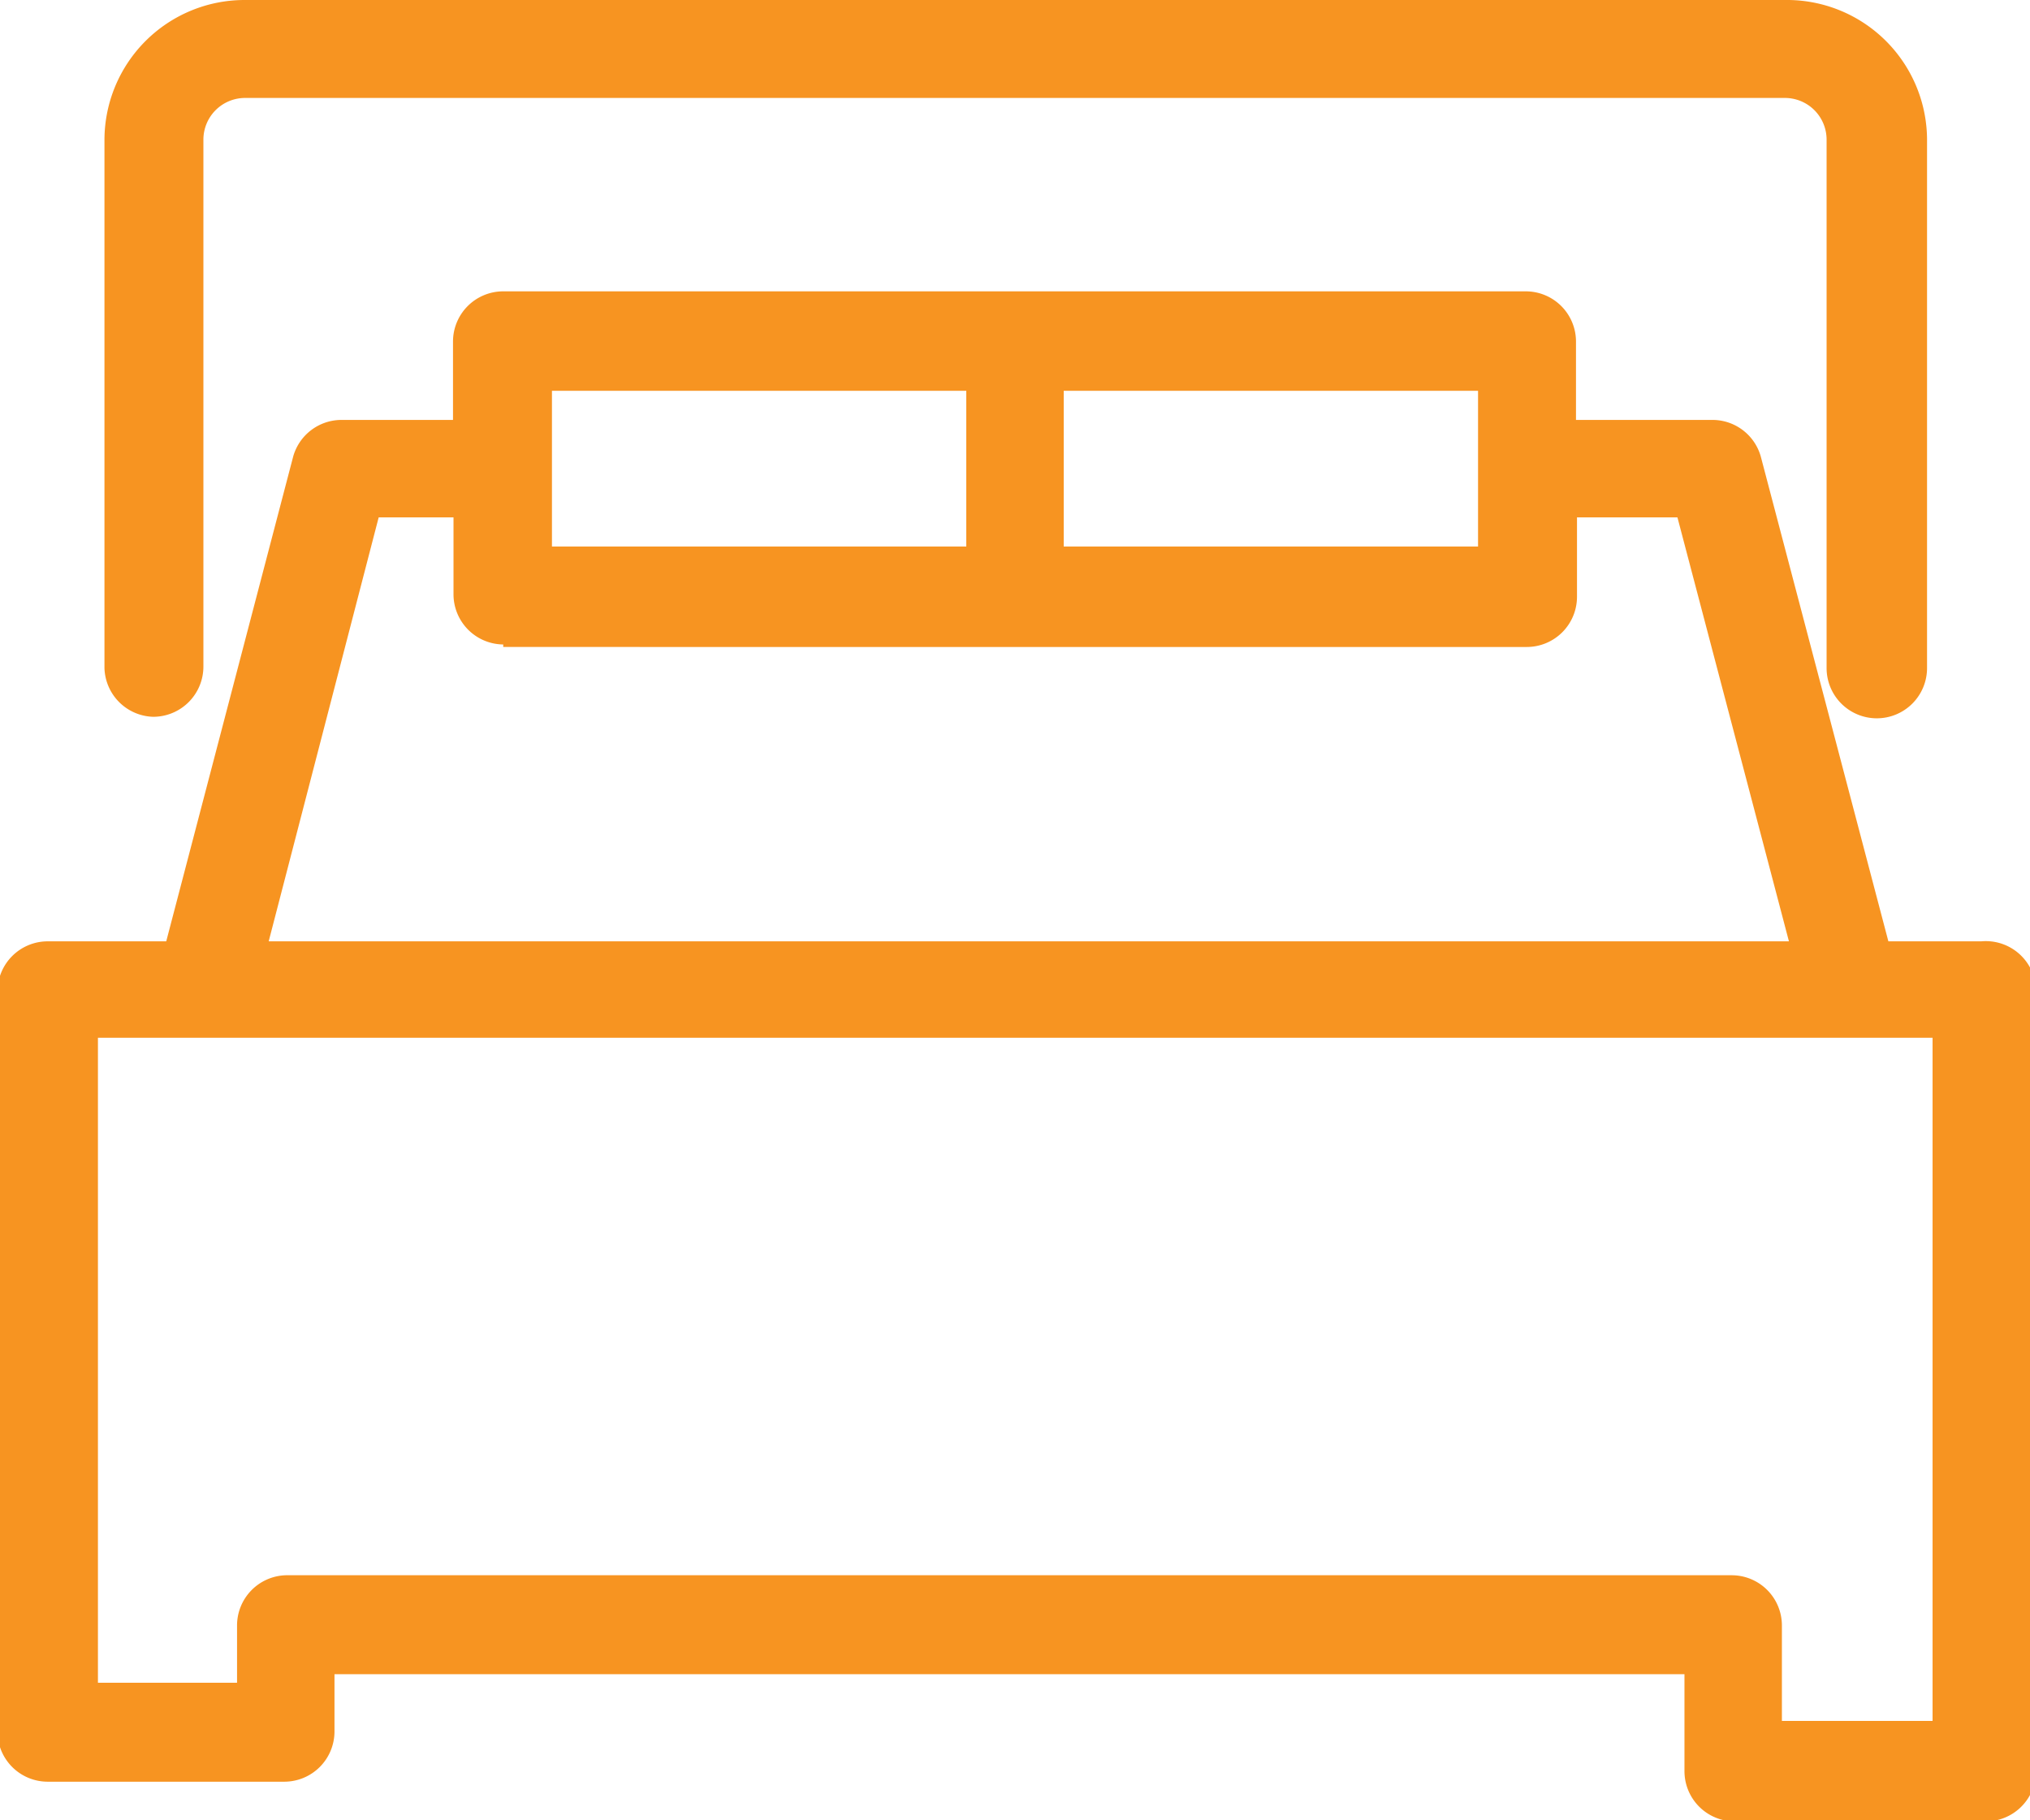 <svg id="Layer_1" data-name="Layer 1" xmlns="http://www.w3.org/2000/svg" viewBox="0 0 40.42 36.24"><defs><style>.cls-1{fill:#f79421;}</style></defs><path class="cls-1" d="M-34.49,51.61a1,1,0,0,0,1-1V40.12a.83.83,0,0,1,.83-.83H-2a.83.83,0,0,1,.83.83V50.64a1,1,0,0,0,1,1,1,1,0,0,0,1-1V40.12A2.79,2.79,0,0,0-2,37.34H-32.68a2.79,2.79,0,0,0-2.78,2.78V50.64A1,1,0,0,0-34.49,51.61Z" transform="translate(37.54 -37.34)"/><path class="cls-1" d="M1.91,56.08H.06l-2.54-9.65a1,1,0,0,0-.94-.73H-6.16V44.14a1,1,0,0,0-1-1H-27.52a1,1,0,0,0-1,1V45.7h-2.24a1,1,0,0,0-.94.72l-2.53,9.66h-2.36a1,1,0,0,0-1,1V71.81a1,1,0,0,0,1,1h4.71a1,1,0,0,0,1-1V70.67H-4V72.6a1,1,0,0,0,1,1h5a1,1,0,0,0,1-1V57.06A1,1,0,0,0,1.91,56.08ZM-32.82,69.7v1.14h-2.77V58H.94v13.6h-3V69.7a1,1,0,0,0-1-1H-31.85A1,1,0,0,0-32.82,69.7ZM-8.11,48.22h-8.25v-3.1h8.25Zm-10.19,0h-8.25V46.68h0V45.12h8.25Zm-9.22,2H-7.14a1,1,0,0,0,1-1V47.64h2l2.22,8.44H-32.19L-30,47.64h1.49v1.55A1,1,0,0,0-27.52,50.17Z" transform="translate(37.54 -37.34)"/></svg>